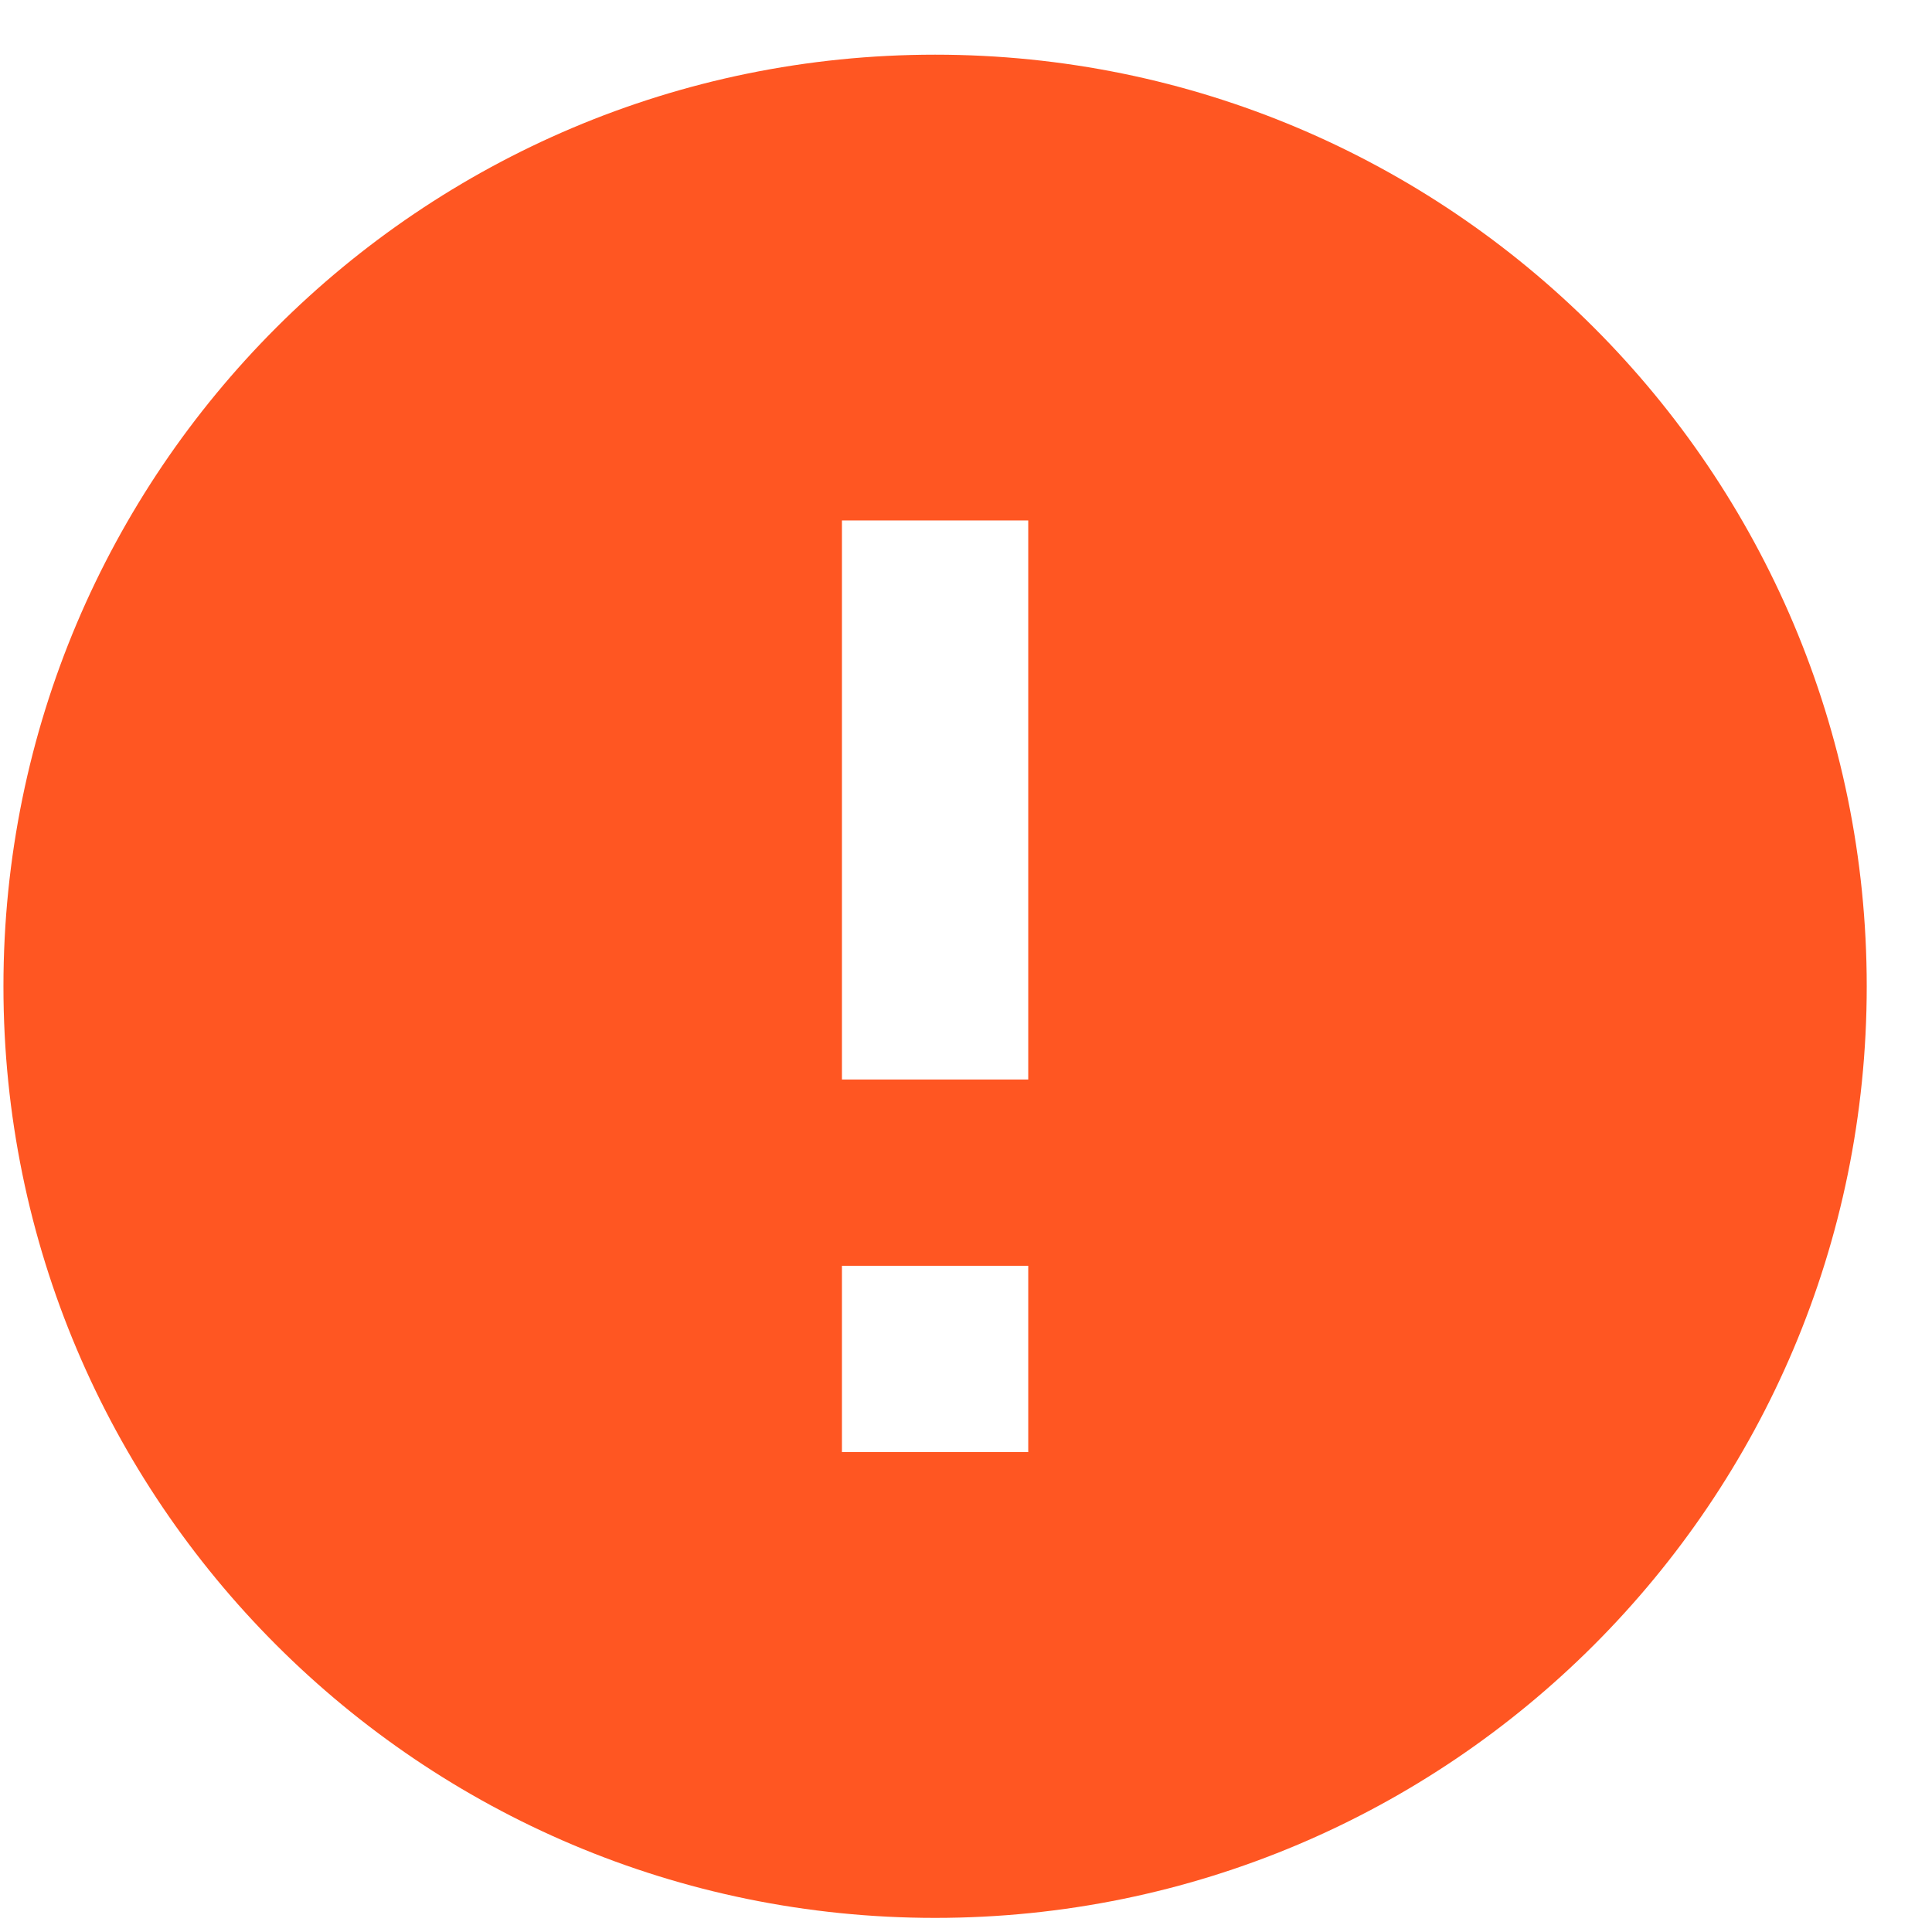 <svg width="23" height="23" viewBox="0 0 23 23" fill="none" xmlns="http://www.w3.org/2000/svg">
<path d="M11.132 22.832C5.007 22.832 0.041 17.867 0.041 11.742C0.041 5.616 5.007 0.651 11.132 0.651C17.258 0.651 22.223 5.616 22.223 11.742C22.223 17.867 17.258 22.832 11.132 22.832ZM10.023 15.069V17.287H12.241V15.069H10.023ZM10.023 6.196V12.851H12.241V6.196H10.023Z" fill="#FF5622"/>
</svg>
